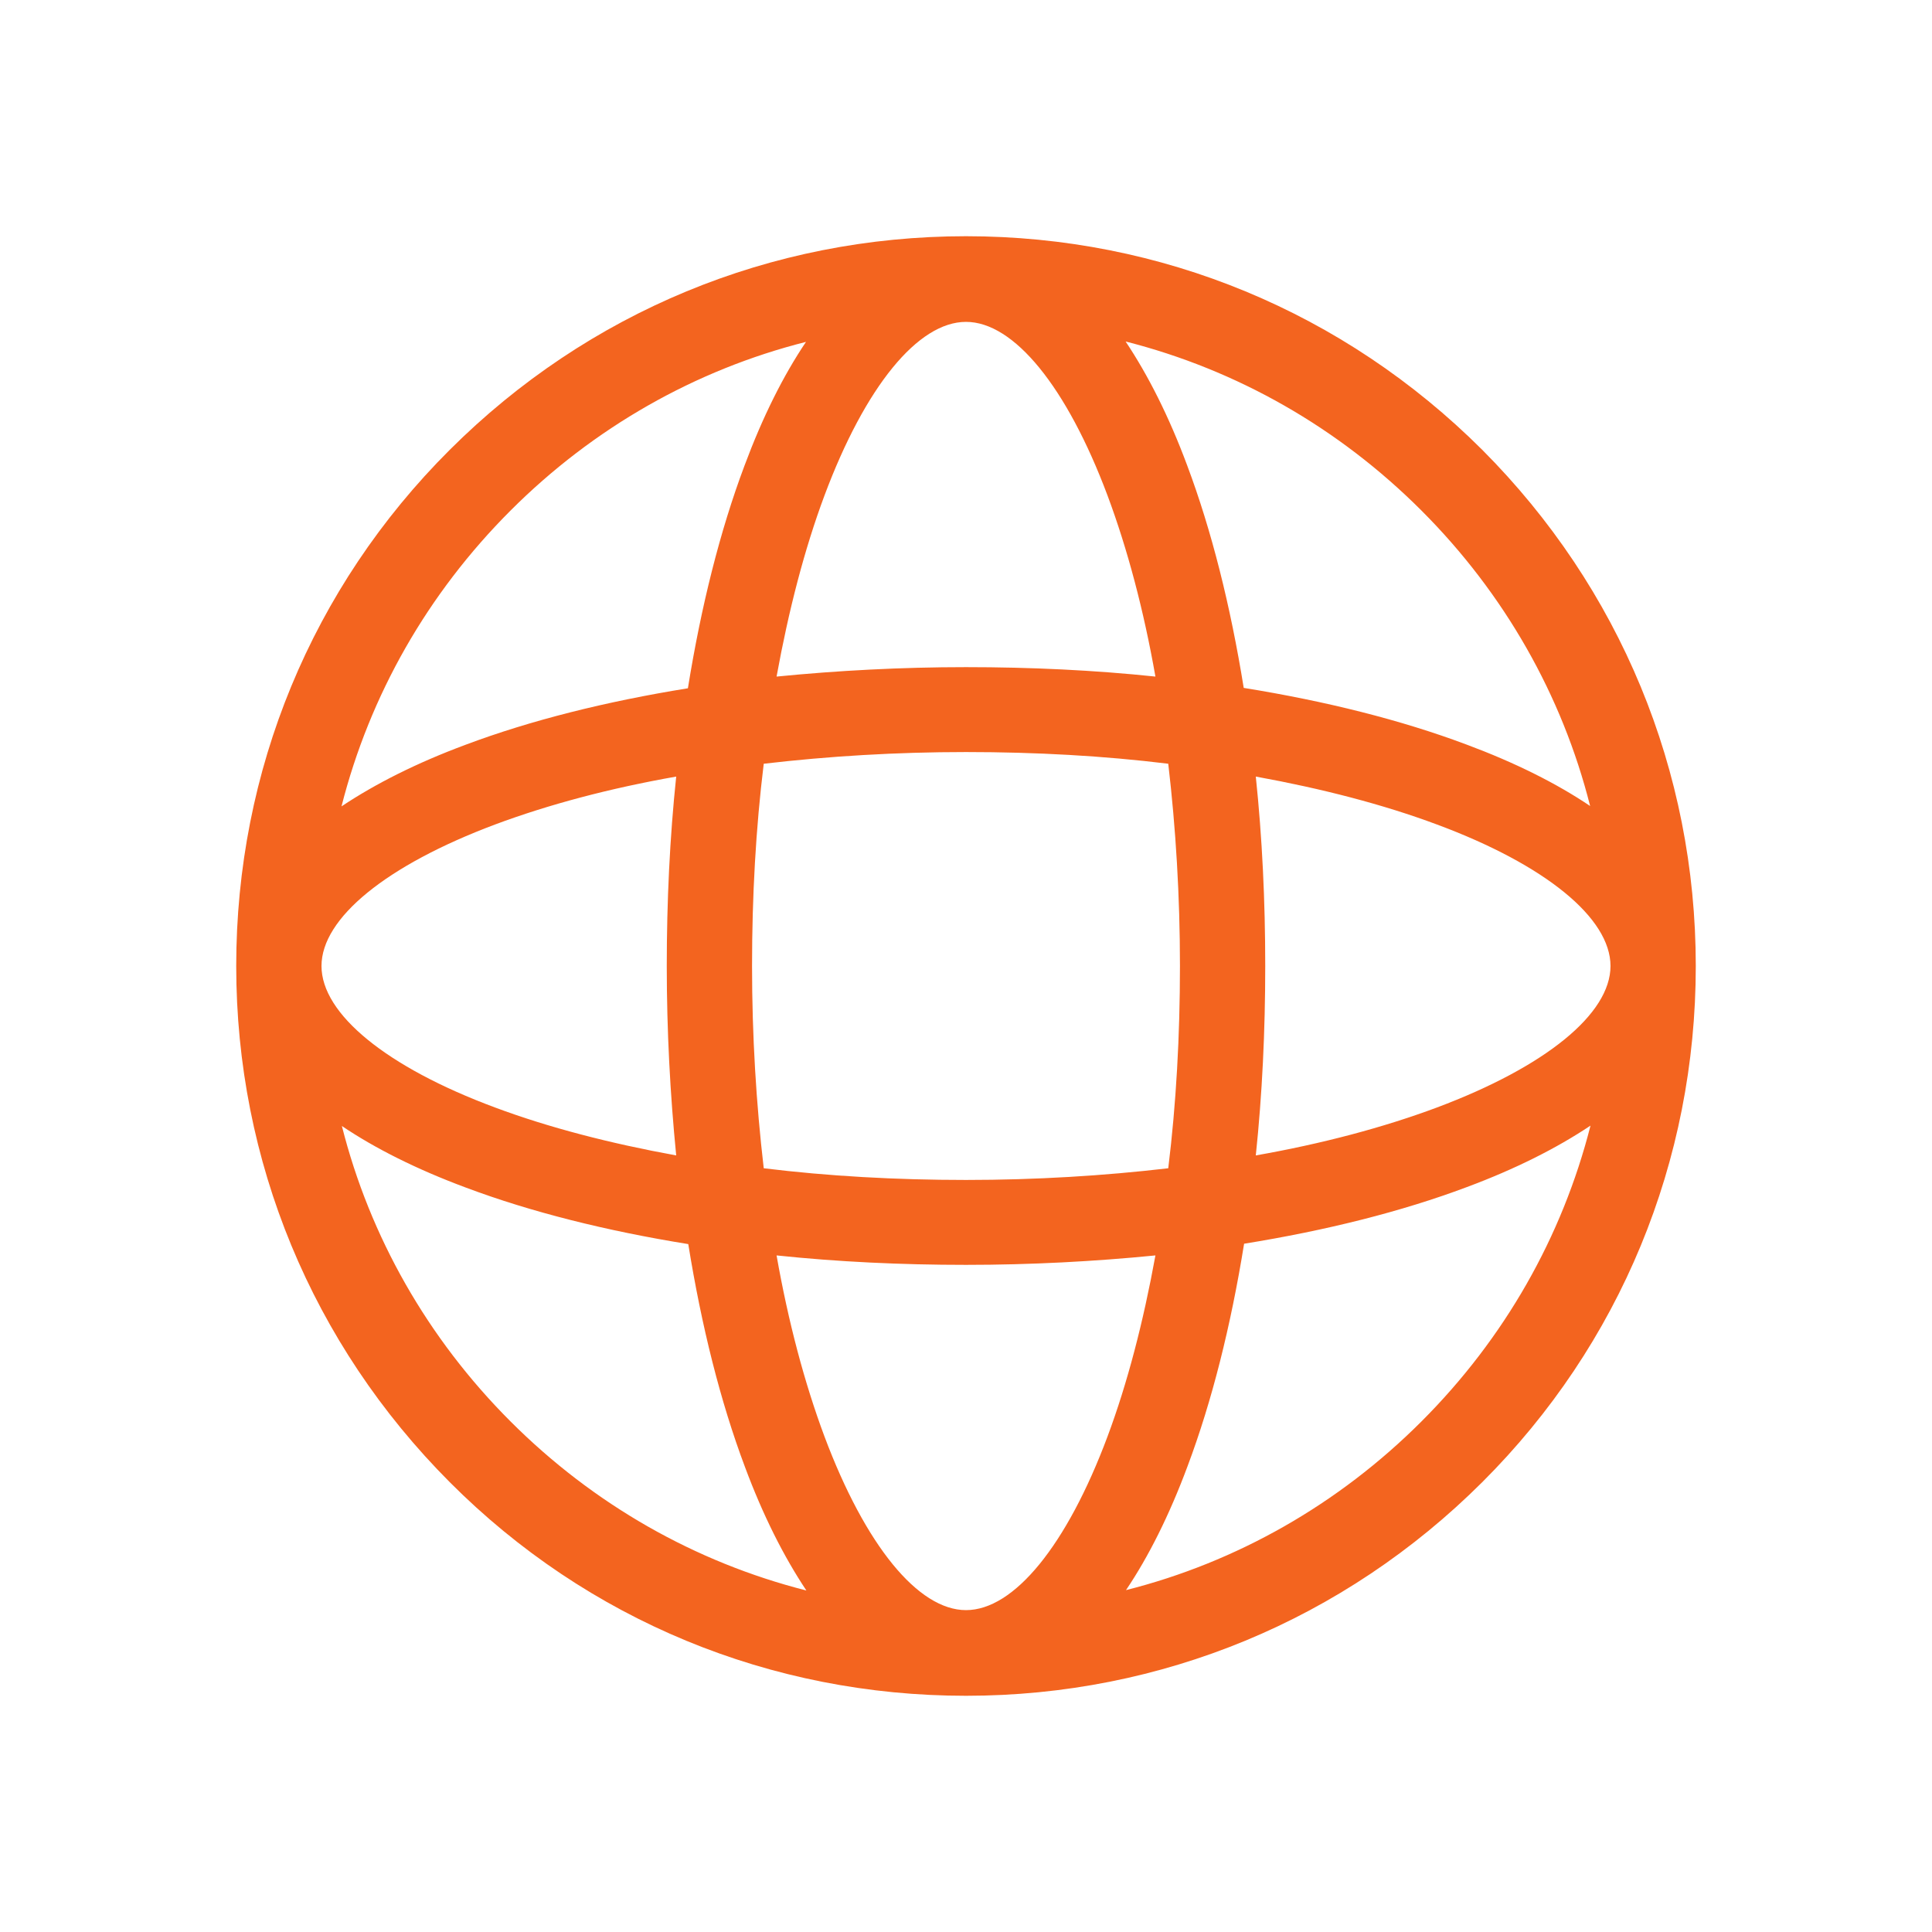 <?xml version="1.0" encoding="UTF-8"?> <!-- Generator: Adobe Illustrator 25.0.0, SVG Export Plug-In . SVG Version: 6.00 Build 0) --> <svg xmlns="http://www.w3.org/2000/svg" xmlns:xlink="http://www.w3.org/1999/xlink" id="Слой_1" x="0px" y="0px" viewBox="0 0 512 512" style="enable-background:new 0 0 512 512;" xml:space="preserve"> <style type="text/css"> .st0{fill:#F3641F;} </style> <path class="st0" d="M392.8,119.2C356.2,82.7,307.7,62.6,256,62.6s-100.2,20.1-136.8,56.6S62.6,204.3,62.6,256 s20.1,100.2,56.6,136.8s85.1,56.6,136.8,56.6s100.2-20.1,136.8-56.6s56.6-85.1,56.6-136.8S429.3,155.8,392.8,119.2z M332.8,205.8 c17.6,3.2,33.8,7.4,48,12.7c28.8,10.7,46,24.8,46,37.5s-17.2,26.7-46,37.5c-14.2,5.3-30.4,9.6-48,12.7c1.7-16.2,2.5-33,2.5-50.2 S334.5,222,332.8,205.8z M376.7,135.3c22,22,37.3,49,44.7,78.3c-8.9-6-19.9-11.5-32.8-16.3c-17.3-6.5-37.3-11.5-59-15 c-3.5-21.7-8.5-41.7-15-59c-4.8-12.9-10.3-23.8-16.3-32.8C327.8,98,354.7,113.3,376.7,135.3z M312.7,256c0,18.5-1,36.5-3.1,53.6 c-17.1,2-35.1,3.1-53.6,3.1s-36.5-1-53.6-3.1c-2-17.1-3.1-35.1-3.1-53.6s1-36.5,3.1-53.6c17.1-2,35.1-3.1,53.6-3.1s36.5,1,53.6,3.1 C311.6,219.5,312.7,237.5,312.7,256z M256,85.3c12.7,0,26.7,17.2,37.5,46c5.3,14.2,9.6,30.4,12.7,48c-16.2-1.7-33-2.5-50.2-2.5 s-34,0.9-50.2,2.5c3.2-17.6,7.4-33.8,12.7-48C229.3,102.4,243.3,85.3,256,85.3z M135.3,135.3c22-22,49-37.3,78.3-44.7 c-6,8.9-11.5,19.9-16.3,32.8c-6.5,17.3-11.5,37.3-15,59c-21.7,3.5-41.7,8.5-59,15c-12.9,4.8-23.8,10.3-32.8,16.3 C98,184.2,113.3,157.3,135.3,135.3z M131.2,218.5c14.2-5.3,30.4-9.6,48-12.7c-1.7,16.2-2.5,33-2.5,50.2s0.9,34,2.5,50.2 c-17.6-3.2-33.8-7.4-48-12.7c-28.8-10.7-46-24.8-46-37.5S102.4,229.3,131.2,218.5z M135.3,376.7c-22-22-37.3-49-44.7-78.3 c8.9,6,19.9,11.5,32.8,16.3c17.3,6.5,37.3,11.5,59,15c3.5,21.7,8.5,41.7,15,59c4.8,12.9,10.3,23.8,16.3,32.8 C184.2,414,157.3,398.7,135.3,376.7z M256,426.7c-12.7,0-26.7-17.2-37.5-46c-5.3-14.2-9.6-30.4-12.7-48c16.2,1.7,33,2.5,50.2,2.5 s34-0.9,50.2-2.5c-3.2,17.6-7.4,33.8-12.7,48C282.7,409.6,268.7,426.7,256,426.7z M376.7,376.7c-22,22-49,37.3-78.3,44.7 c6-8.9,11.5-19.9,16.3-32.8c6.5-17.3,11.5-37.3,15-59c21.7-3.5,41.7-8.5,59-15c12.9-4.8,23.8-10.3,32.8-16.3 C414,327.8,398.7,354.7,376.7,376.7z"></path> </svg> 